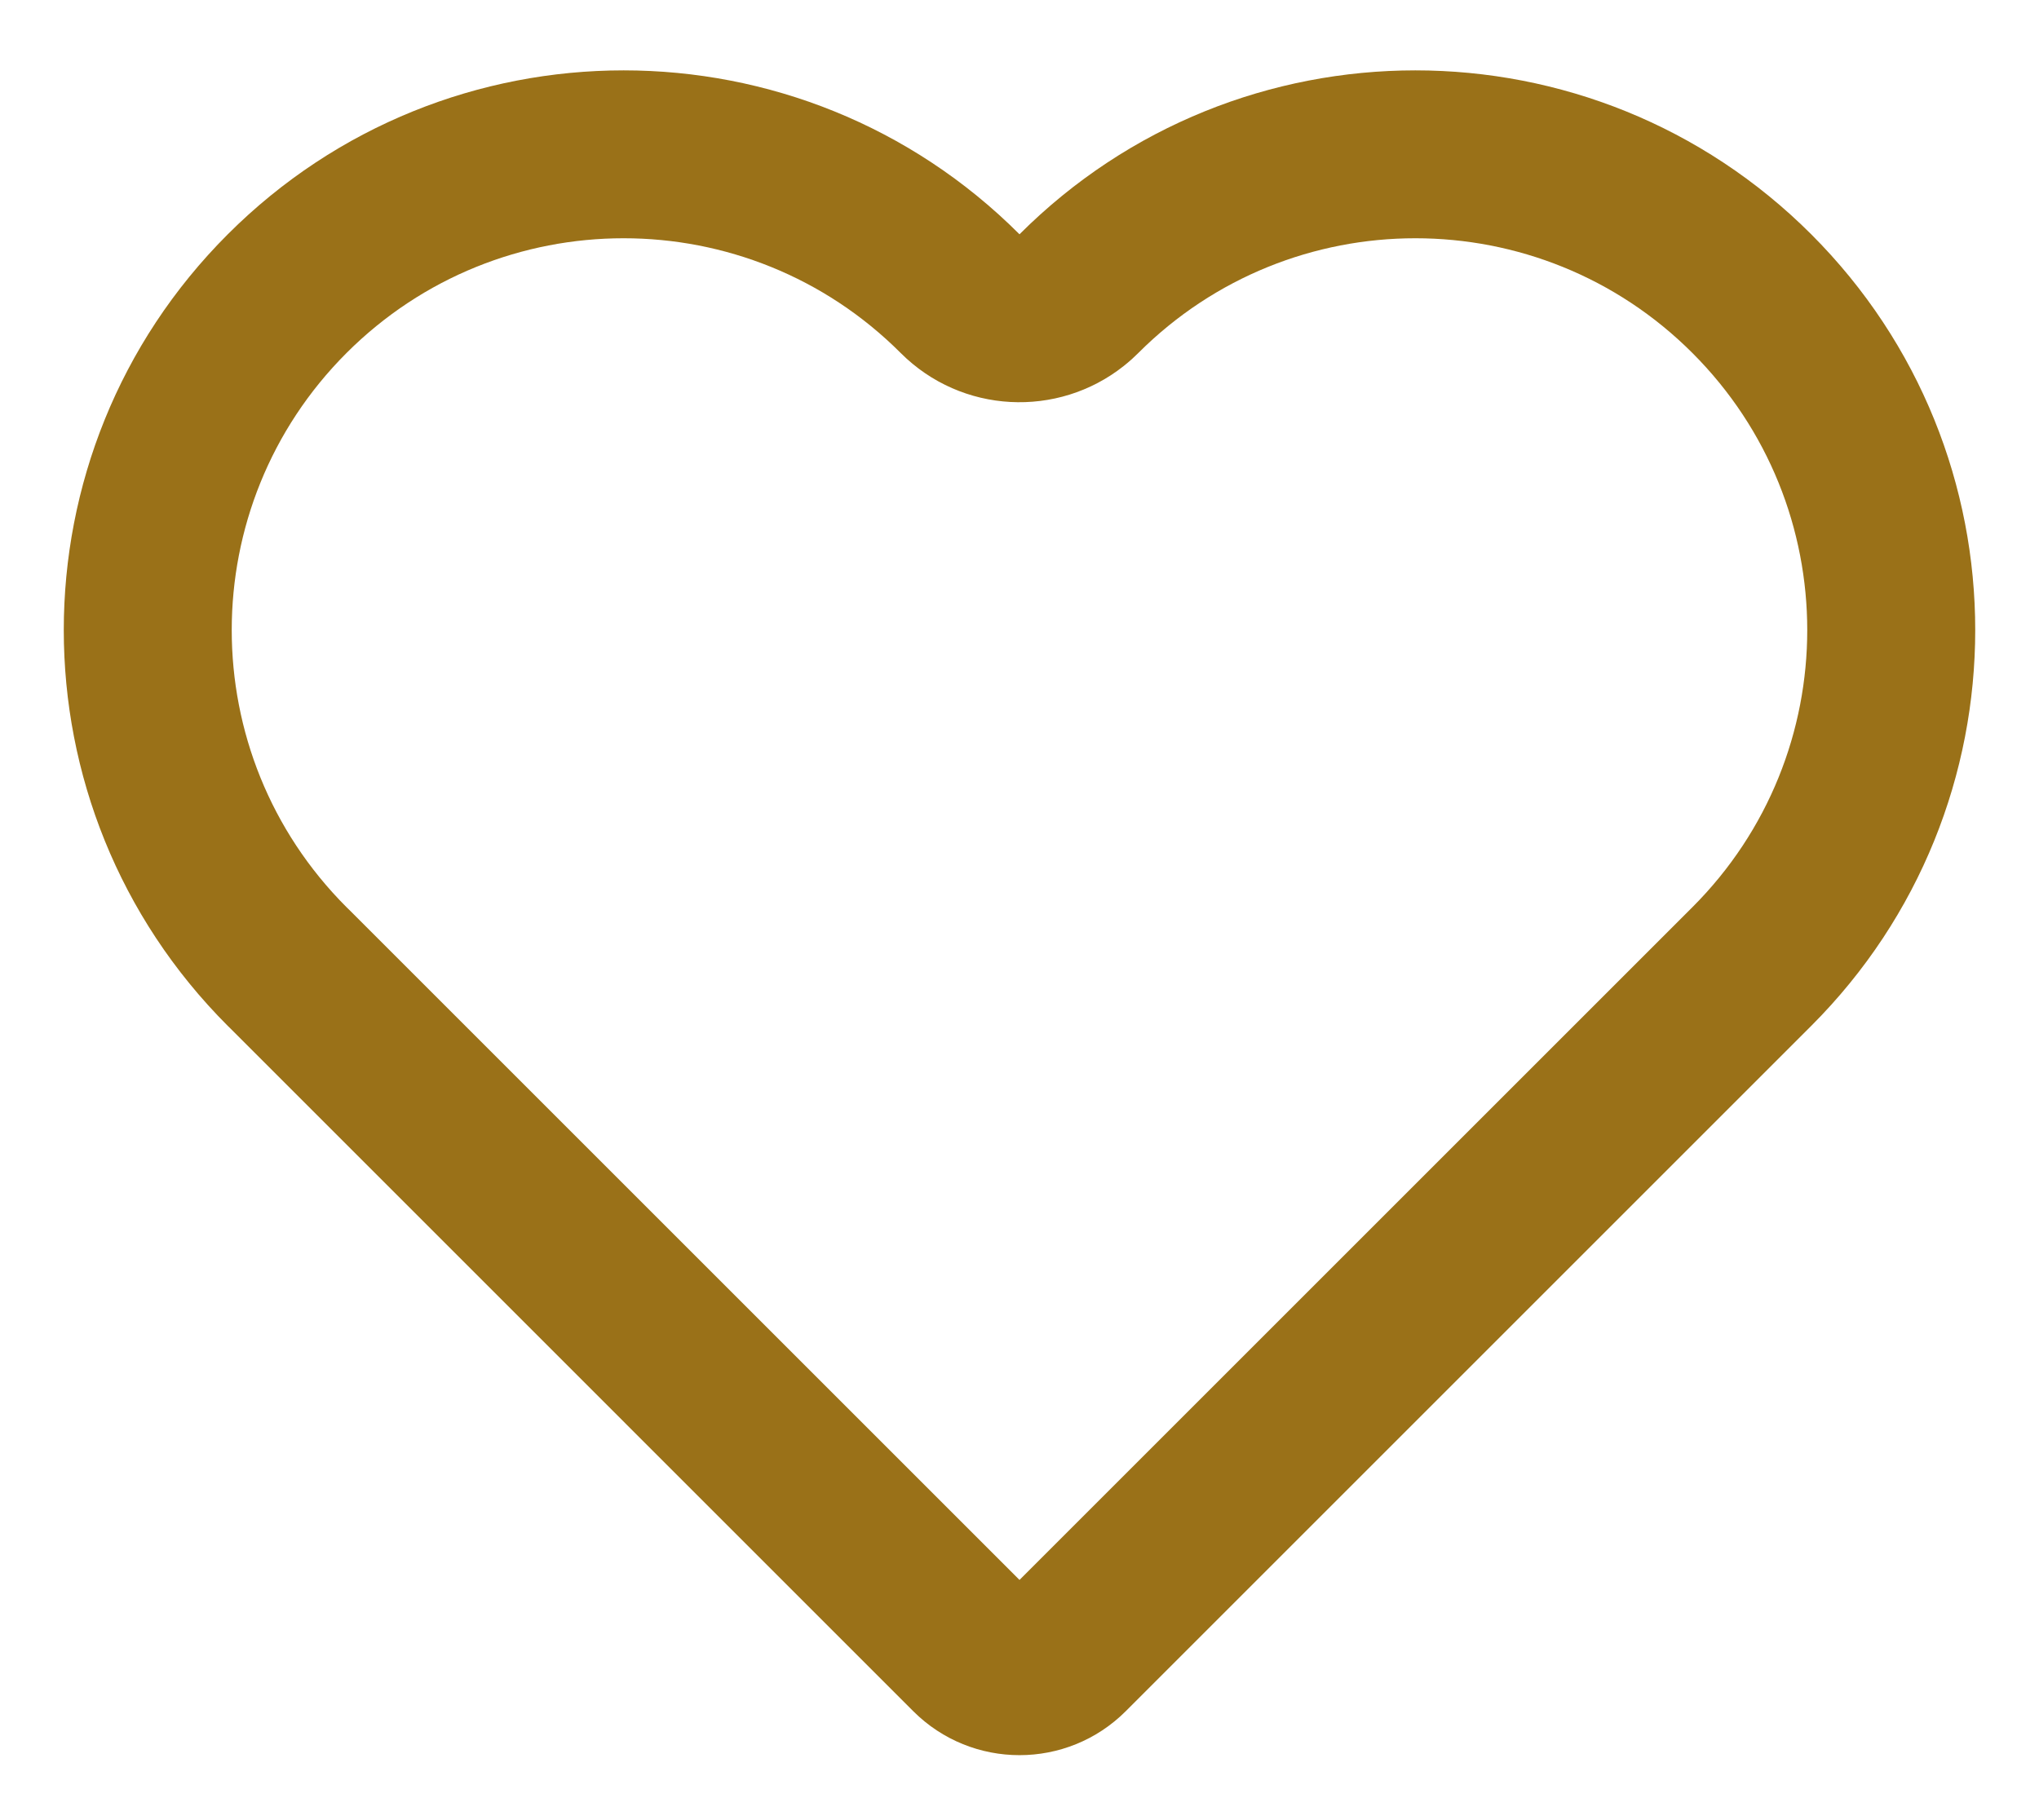 <svg width="28" height="25" viewBox="0 0 28 25" fill="none" xmlns="http://www.w3.org/2000/svg">
<path fill-rule="evenodd" clip-rule="evenodd" d="M23.22 12.481L23.241 12.46C25.343 10.358 25.343 6.951 23.241 4.849C21.14 2.747 17.733 2.747 15.631 4.849C15.603 4.877 15.574 4.904 15.545 4.931C15.508 4.964 15.469 4.997 15.43 5.028C14.525 5.745 13.206 5.686 12.369 4.849C10.268 2.747 6.86 2.747 4.758 4.849C2.657 6.951 2.657 10.358 4.758 12.46L4.797 12.498L14 21.701L23.22 12.481ZM14 3.218C17.002 0.216 21.87 0.216 24.872 3.218C27.875 6.22 27.875 11.088 24.872 14.091L24.851 14.112L15.459 23.504C14.653 24.309 13.347 24.309 12.541 23.504L3.166 14.128C3.153 14.116 3.14 14.103 3.128 14.091C0.125 11.088 0.125 6.22 3.128 3.218C6.13 0.216 10.998 0.216 14 3.218Z" fill="#9A7118"/>
</svg>

